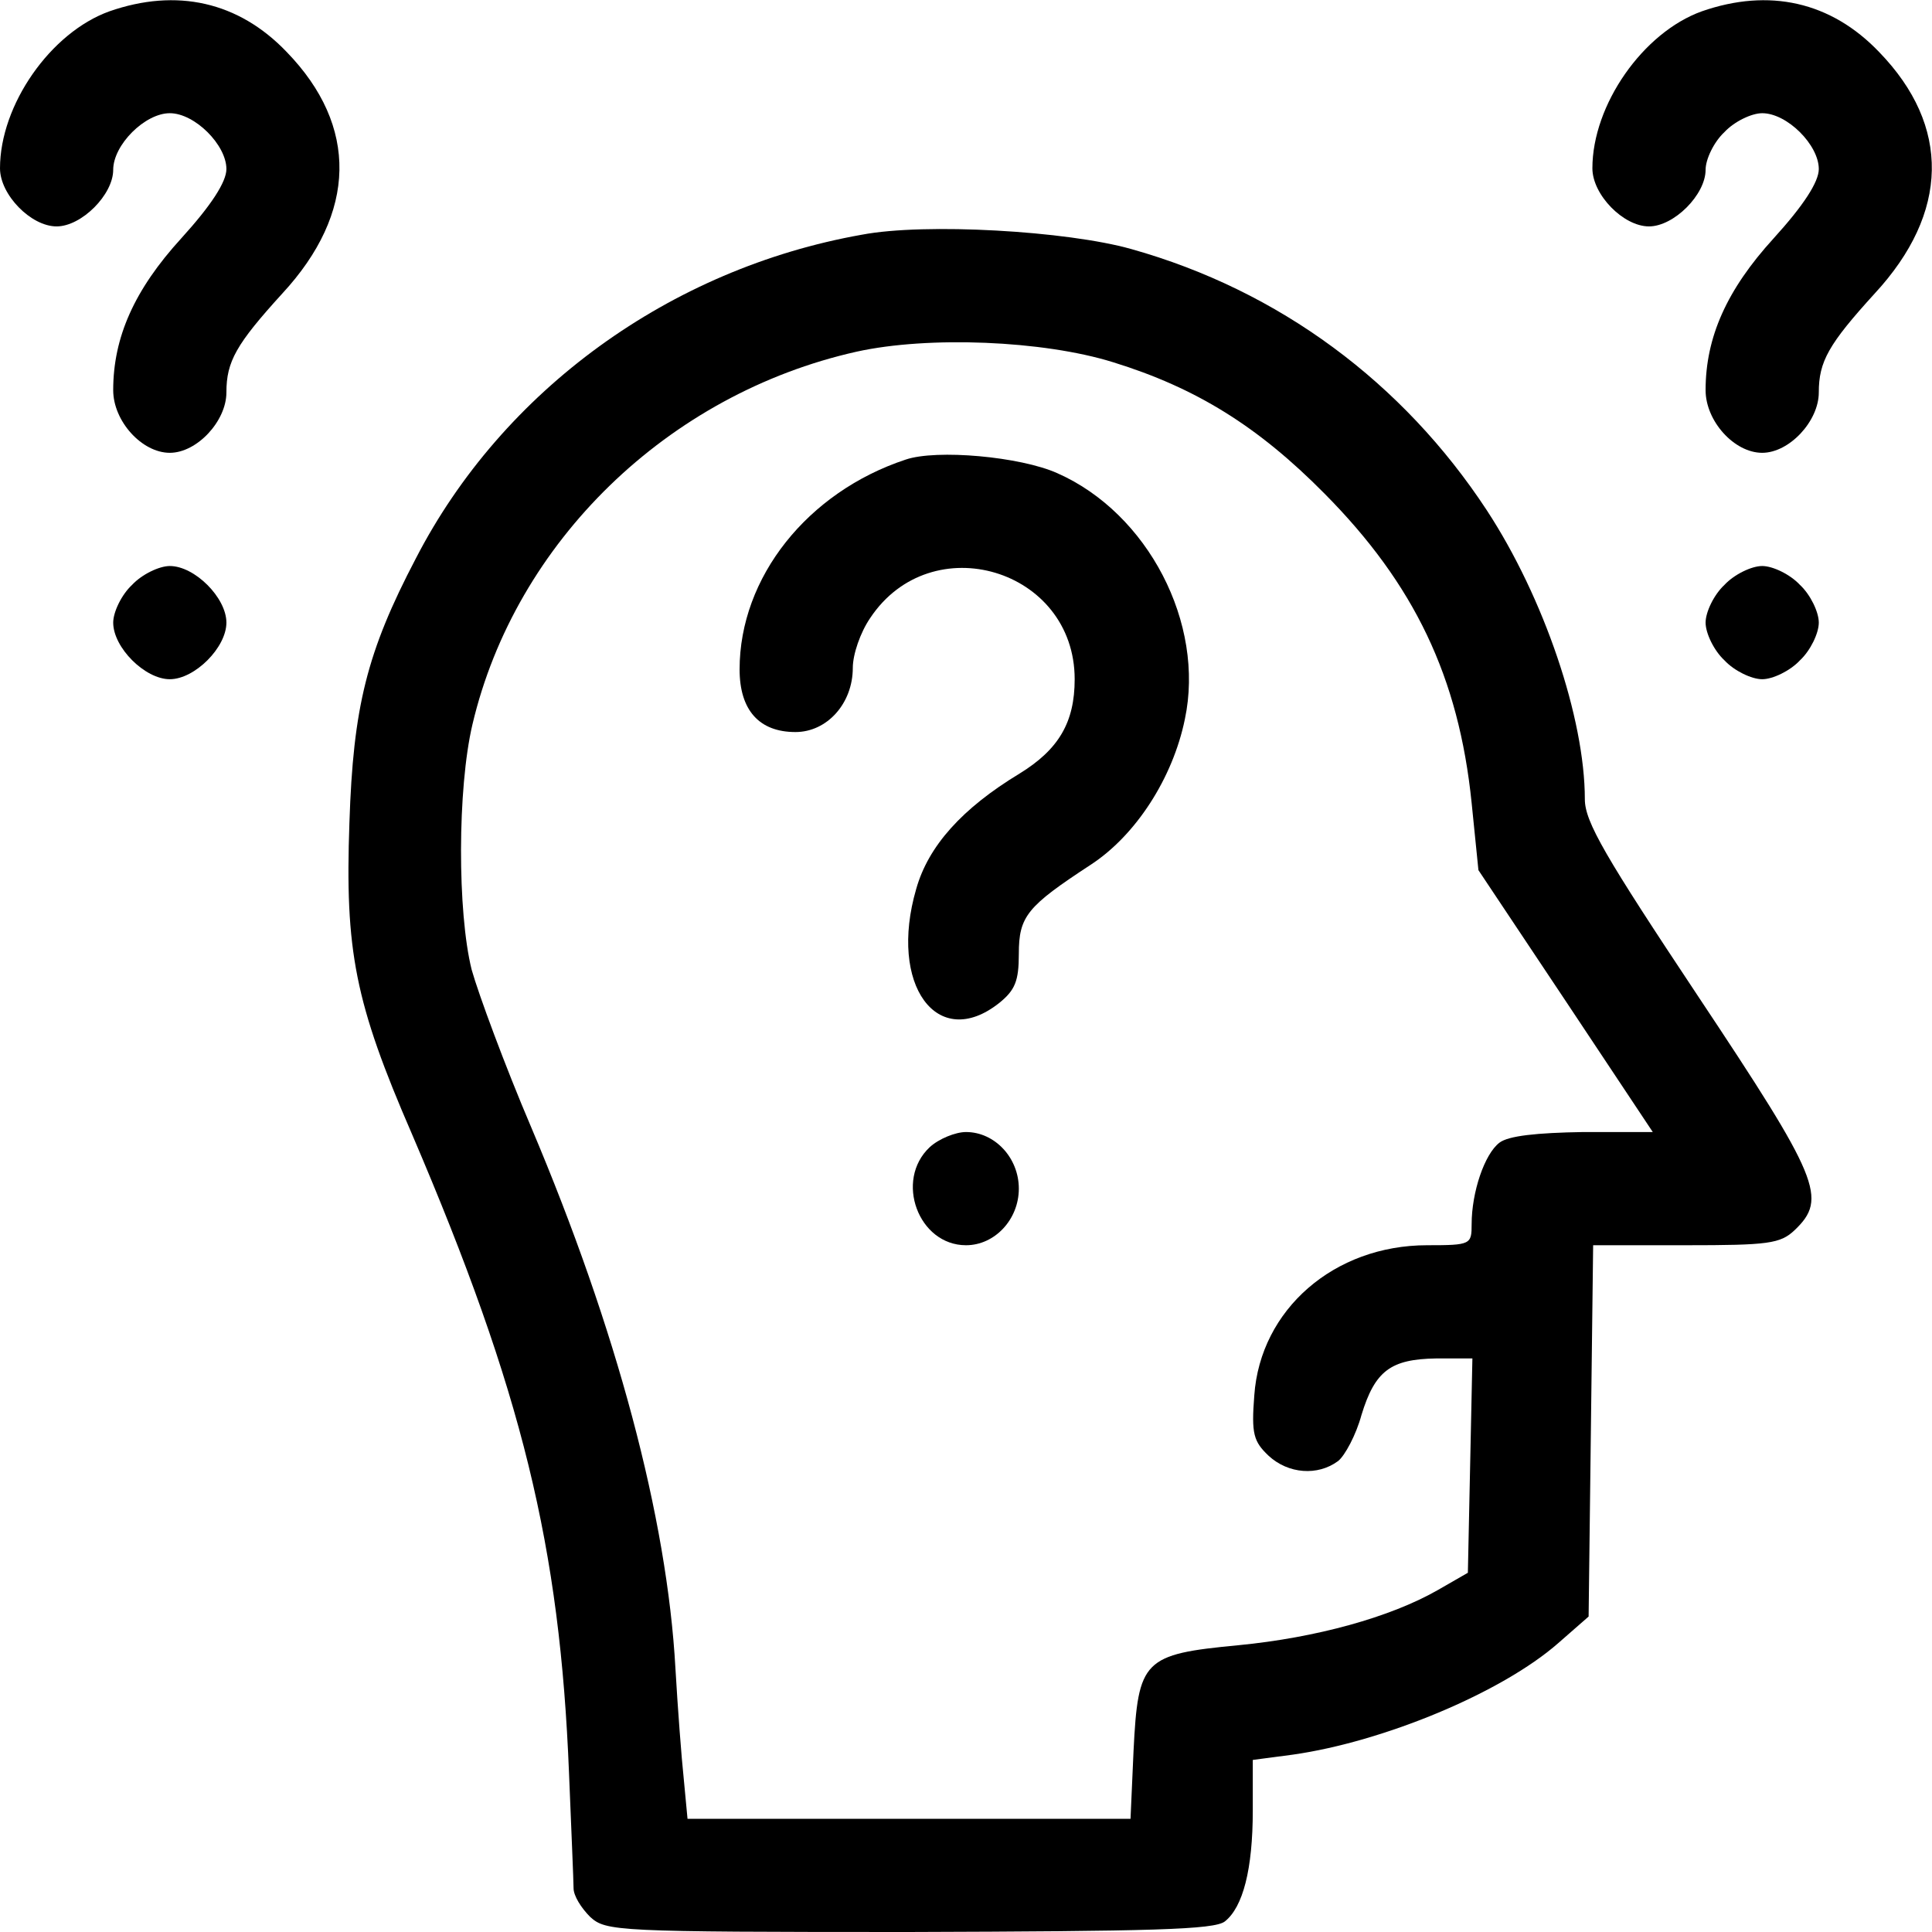<?xml version="1.0" standalone="no"?>
<!DOCTYPE svg PUBLIC "-//W3C//DTD SVG 20010904//EN"
 "http://www.w3.org/TR/2001/REC-SVG-20010904/DTD/svg10.dtd">
<svg version="1.0" xmlns="http://www.w3.org/2000/svg"
 width="256pt" height="256pt" viewBox="0 0 256 256"
 preserveAspectRatio="xMidYMid meet">

<g transform="translate(0,256) scale(0.1,-0.1)"
fill="#000000" stroke="none">
<path d="M145 2545 c-78 -28 -145 -124 -145 -208 0 -35 41 -77 75 -77 33 0 75
42 75 75 0 33 42 75 75 75 33 0 75 -42 75 -74 0 -17 -20 -48 -60 -92 -62 -68
-90 -131 -90 -201 0 -41 38 -83 75 -83 36 0 75 42 75 80 0 41 13 64 74 131 99
107 101 222 6 320 -64 67 -146 85 -235 54z"/>
<path d="M2255 2545 c-78 -28 -145 -124 -145 -208 0 -35 41 -77 75 -77 33 0
75 42 75 75 0 14 11 37 25 50 13 14 36 25 50 25 33 0 75 -42 75 -74 0 -17 -20
-48 -60 -92 -62 -68 -90 -131 -90 -201 0 -41 38 -83 75 -83 36 0 75 42 75 80
0 41 13 64 74 131 99 107 101 222 6 320 -64 67 -146 85 -235 54z"/>
<path d="M1142 2249 c-254 -45 -476 -206 -591 -429 -65 -124 -83 -197 -88
-350 -6 -170 7 -238 83 -413 146 -341 196 -546 208 -847 3 -74 6 -143 6 -152
0 -10 10 -26 22 -38 21 -19 33 -20 422 -20 322 1 405 3 419 14 24 19 37 69 37
147 l0 67 53 7 c120 17 277 82 352 148 l40 35 3 246 3 246 123 0 c109 0 125 2
144 20 44 42 33 68 -128 310 -123 185 -150 231 -150 261 0 107 -54 267 -130
383 -111 169 -275 291 -471 346 -85 24 -273 35 -357 19z m333 -169 c110 -34
192 -85 280 -174 119 -120 178 -243 195 -410 l9 -89 116 -174 115 -173 -92 0
c-62 -1 -99 -5 -111 -14 -20 -15 -37 -66 -37 -108 0 -27 -1 -28 -59 -28 -123
0 -221 -85 -229 -199 -4 -51 -1 -61 19 -80 26 -24 65 -27 92 -7 9 7 24 35 31
61 18 59 39 74 99 75 l48 0 -3 -142 -3 -142 -40 -23 c-63 -36 -161 -63 -264
-73 -126 -12 -133 -19 -139 -140 l-4 -90 -294 0 -293 0 -5 53 c-3 28 -8 94
-11 146 -11 200 -78 450 -191 717 -35 82 -70 177 -79 209 -19 76 -19 240 1
325 57 242 259 438 509 494 95 21 247 15 340 -14z"/>
<path d="M1200 1951 c-130 -43 -220 -156 -220 -278 0 -54 26 -83 74 -83 42 0
76 38 76 85 0 18 10 47 23 66 81 122 271 65 271 -81 0 -57 -21 -93 -73 -125
-76 -46 -121 -96 -137 -153 -37 -127 28 -216 110 -151 21 17 26 29 26 65 0 50
11 63 95 118 60 39 109 115 125 193 27 127 -49 273 -169 326 -49 22 -160 32
-201 18z"/>
<path d="M1232 1040 c-47 -44 -15 -130 48 -130 38 0 70 34 70 75 0 41 -32 75
-70 75 -14 0 -36 -9 -48 -20z"/>
<path d="M175 1785 c-14 -13 -25 -36 -25 -50 0 -33 42 -75 75 -75 33 0 75 42
75 75 0 33 -42 75 -75 75 -14 0 -37 -11 -50 -25z"/>
<path d="M2285 1785 c-14 -13 -25 -36 -25 -50 0 -14 11 -37 25 -50 13 -14 36
-25 50 -25 14 0 37 11 50 25 14 13 25 36 25 50 0 14 -11 37 -25 50 -13 14 -36
25 -50 25 -14 0 -37 -11 -50 -25z"/>
</g>
</svg>

